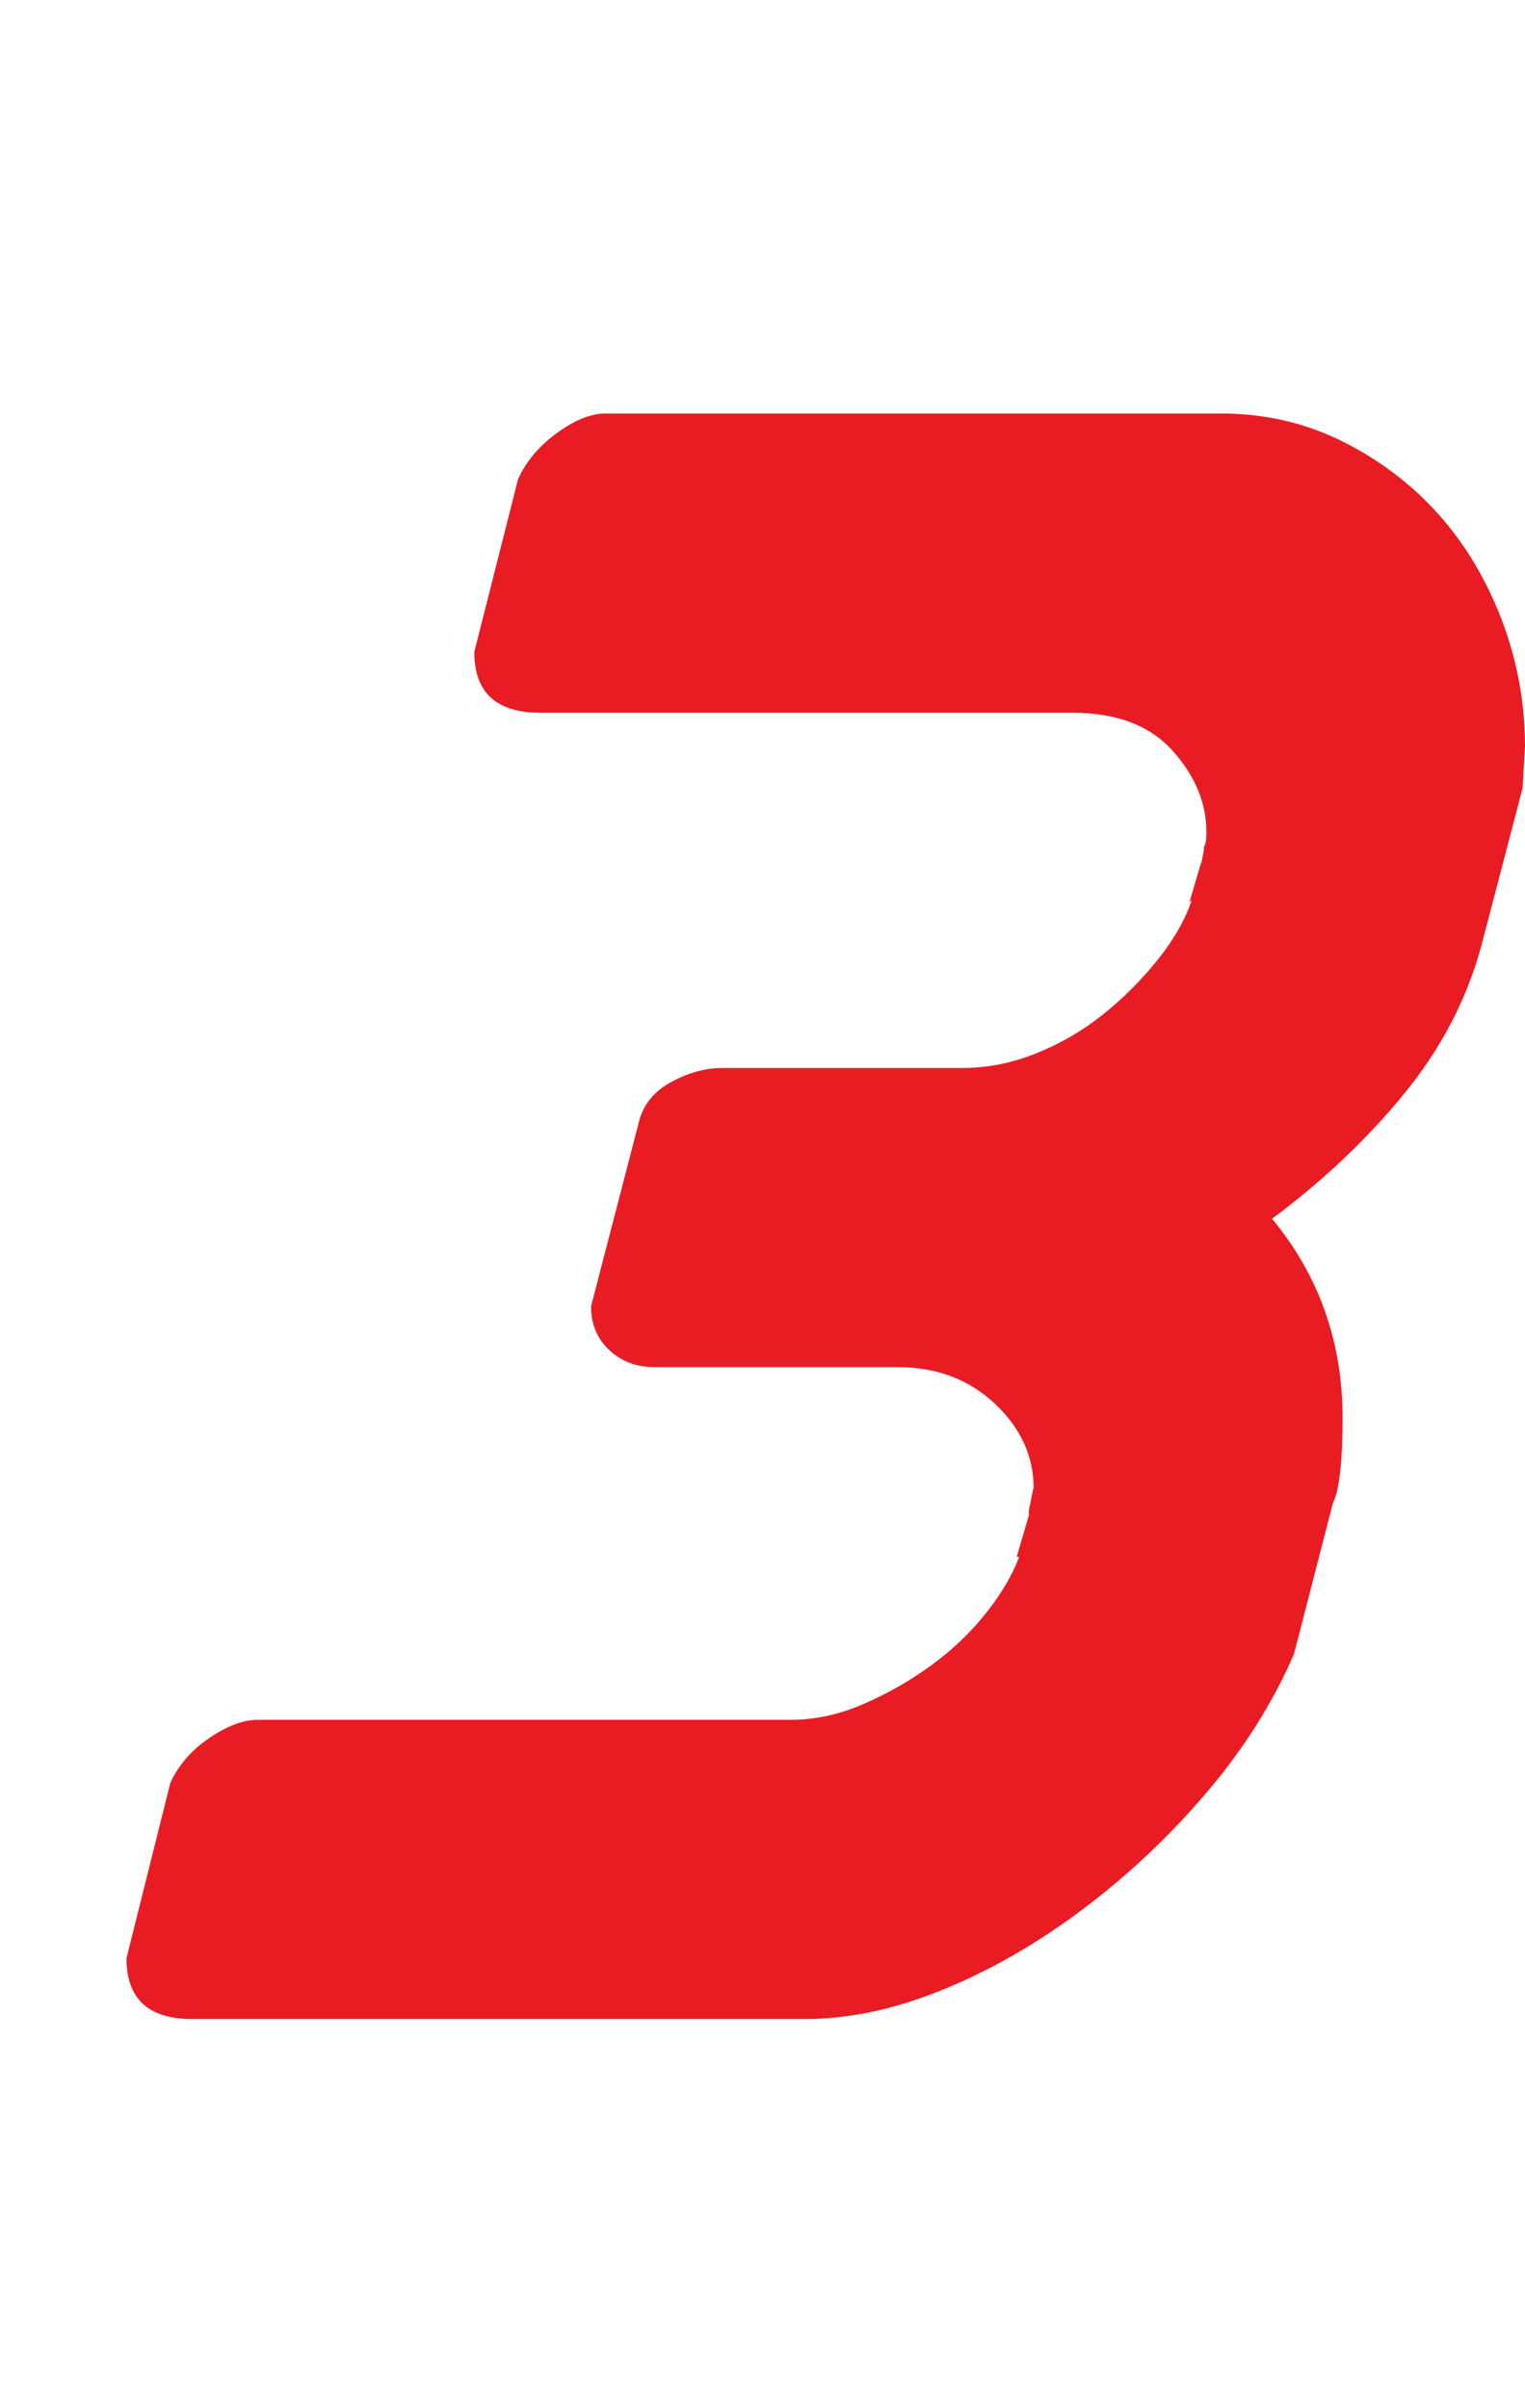 <?xml version="1.0" encoding="UTF-8"?><svg id="b" xmlns="http://www.w3.org/2000/svg" viewBox="0 0 46.398 73.259"><g id="c"><path d="M16.428,21.681c-1.332,0-1.998-.616-1.998-1.85l1.332-5.254c.246-.543.64-1.011,1.184-1.406.542-.395,1.036-.592,1.48-.592h18.722c1.332,0,2.564.284,3.7.851,1.134.568,2.109,1.308,2.923,2.221s1.455,1.986,1.924,3.219c.468,1.233.703,2.516.703,3.848l-.074,1.258-1.258,4.811c-.444,1.628-1.233,3.133-2.368,4.514-1.136,1.382-2.468,2.64-3.996,3.774,1.43,1.728,2.146,3.749,2.146,6.067,0,1.332-.1,2.196-.296,2.59l-1.184,4.589c-.642,1.479-1.53,2.886-2.664,4.218-1.136,1.332-2.394,2.516-3.774,3.552-1.382,1.036-2.801,1.85-4.255,2.442-1.456.592-2.849.888-4.181.888H5.846c-1.332,0-1.998-.616-1.998-1.85l1.332-5.328c.246-.543.641-.999,1.184-1.369.542-.37,1.036-.555,1.48-.555h16.206c.74,0,1.48-.16,2.22-.481.74-.32,1.43-.715,2.072-1.184.641-.469,1.196-.999,1.665-1.592.468-.592.801-1.158.999-1.701h-.074l.37-1.259v-.147c.049-.246.086-.432.111-.556.024-.122.037-.159.037-.11,0-.986-.396-1.851-1.184-2.59-.79-.74-1.776-1.11-2.96-1.11h-7.4c-.543,0-.999-.172-1.369-.518-.37-.345-.555-.789-.555-1.332l1.48-5.698c.148-.493.481-.875.999-1.147.518-.271,1.023-.406,1.517-.406h7.326c.74,0,1.48-.148,2.22-.444.74-.296,1.417-.69,2.035-1.184.616-.493,1.171-1.048,1.665-1.665.493-.617.838-1.222,1.036-1.813l-.074.074.37-1.258v.147c0-.098.011-.196.037-.296.024-.099.037-.196.037-.296.049-.049.074-.196.074-.444,0-.888-.346-1.713-1.036-2.479-.691-.765-1.702-1.147-3.034-1.147h-16.206Z" fill="#e91c24"/></g></svg>